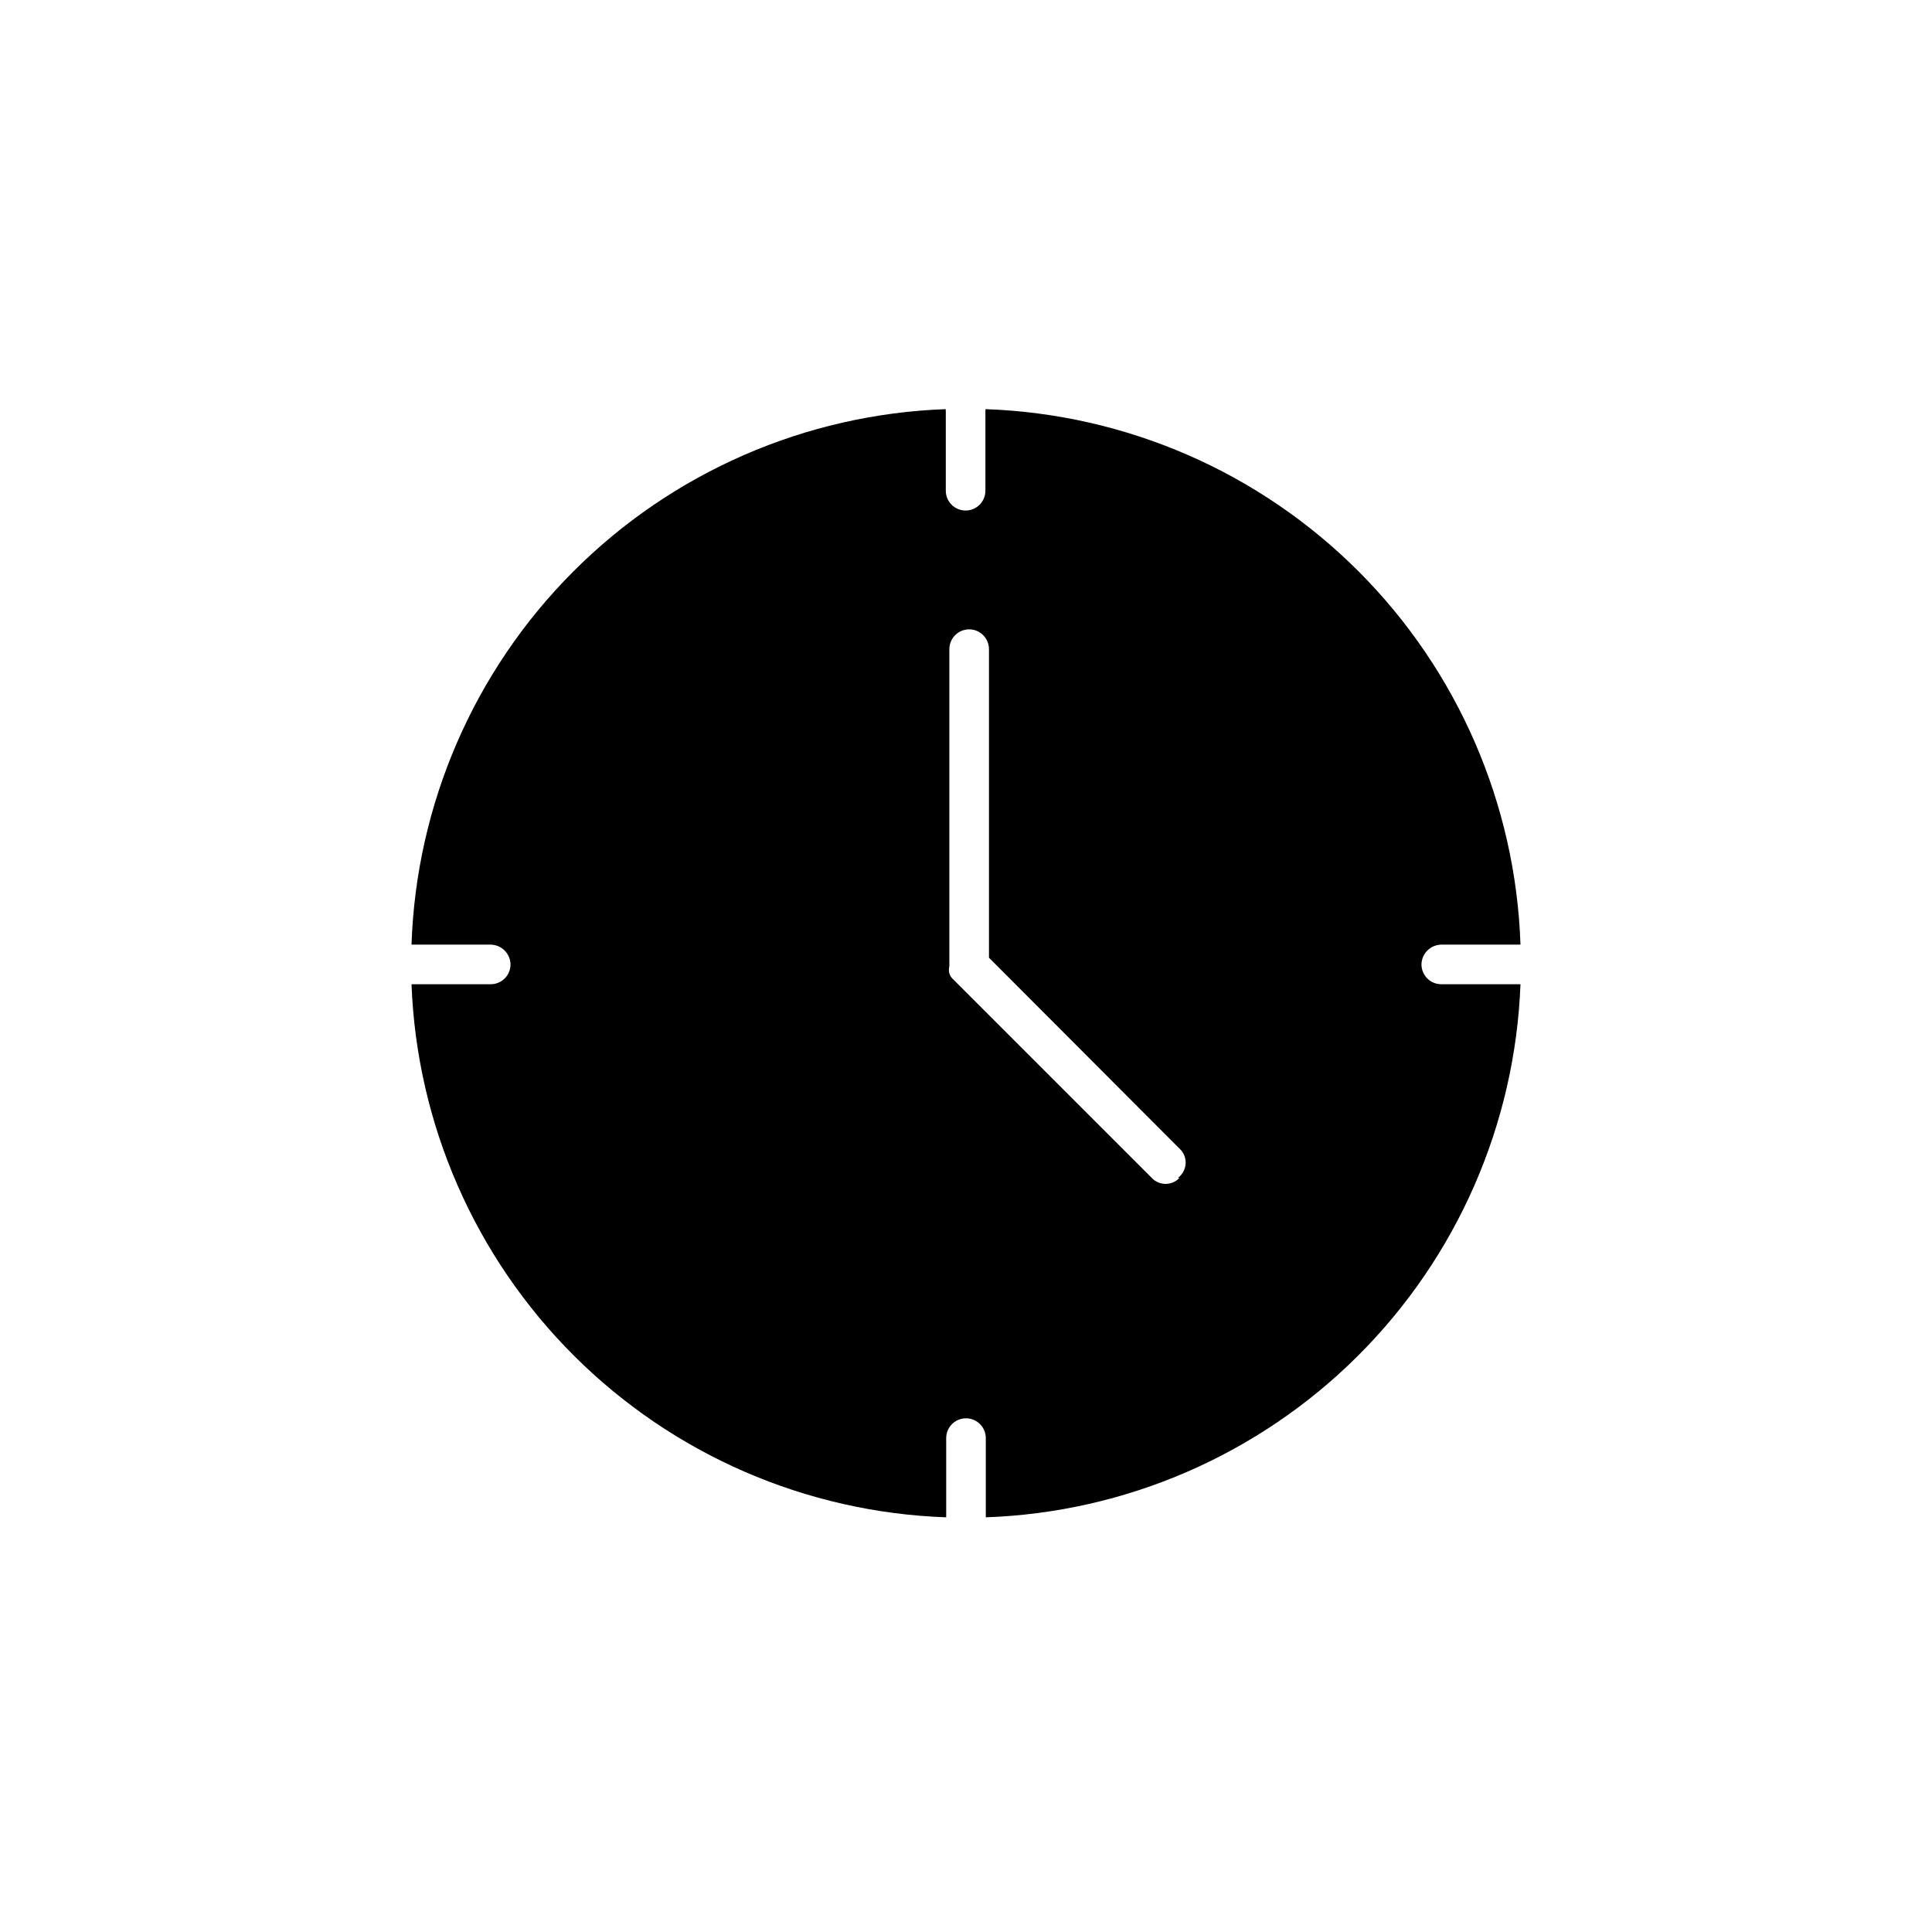 <?xml version="1.0" encoding="UTF-8"?>
<!-- The Best Svg Icon site in the world: iconSvg.co, Visit us! https://iconsvg.co -->
<svg fill="#000000" width="800px" height="800px" version="1.1" viewBox="144 144 512 512" xmlns="http://www.w3.org/2000/svg">
 <path d="m525.95 404.83c-2.898 0-5.246-2.352-5.246-5.25 0.055-2.875 2.371-5.191 5.246-5.246h20.992c-1.254-37.219-16.594-72.574-42.914-98.918-26.324-26.344-61.668-41.707-98.887-42.988 0.051 0.207 0.051 0.422 0 0.629v20.992c0 2.898-2.348 5.246-5.246 5.246-2.898 0-5.25-2.348-5.25-5.246v-20.992c-0.047-0.207-0.047-0.422 0-0.629-37.18 1.332-72.473 16.723-98.75 43.059-26.277 26.336-41.59 61.664-42.84 98.848h20.992c2.875 0.055 5.191 2.371 5.246 5.246 0 1.391-0.551 2.727-1.535 3.711-0.984 0.984-2.32 1.539-3.711 1.539h-20.992c1.41 37.09 16.801 72.273 43.086 98.48 26.285 26.207 61.516 41.496 98.609 42.793v-20.992c0-2.898 2.352-5.246 5.25-5.246s5.246 2.348 5.246 5.246v20.992c37.094-1.297 72.324-16.586 98.609-42.793 26.285-26.207 41.68-61.391 43.086-98.48zm-69.379 51.324c-0.949 1.016-2.281 1.59-3.672 1.59-1.391 0-2.723-0.574-3.672-1.59l-52.48-52.48c-0.531-0.441-0.934-1.023-1.156-1.68-0.156-0.656-0.156-1.34 0-1.992v-83.969c0-2.898 2.352-5.25 5.25-5.25 2.898 0 5.246 2.352 5.246 5.25v81.766l50.906 51.012v-0.004c0.914 1.066 1.344 2.461 1.184 3.859-0.156 1.395-0.891 2.656-2.023 3.488z"/>
</svg>